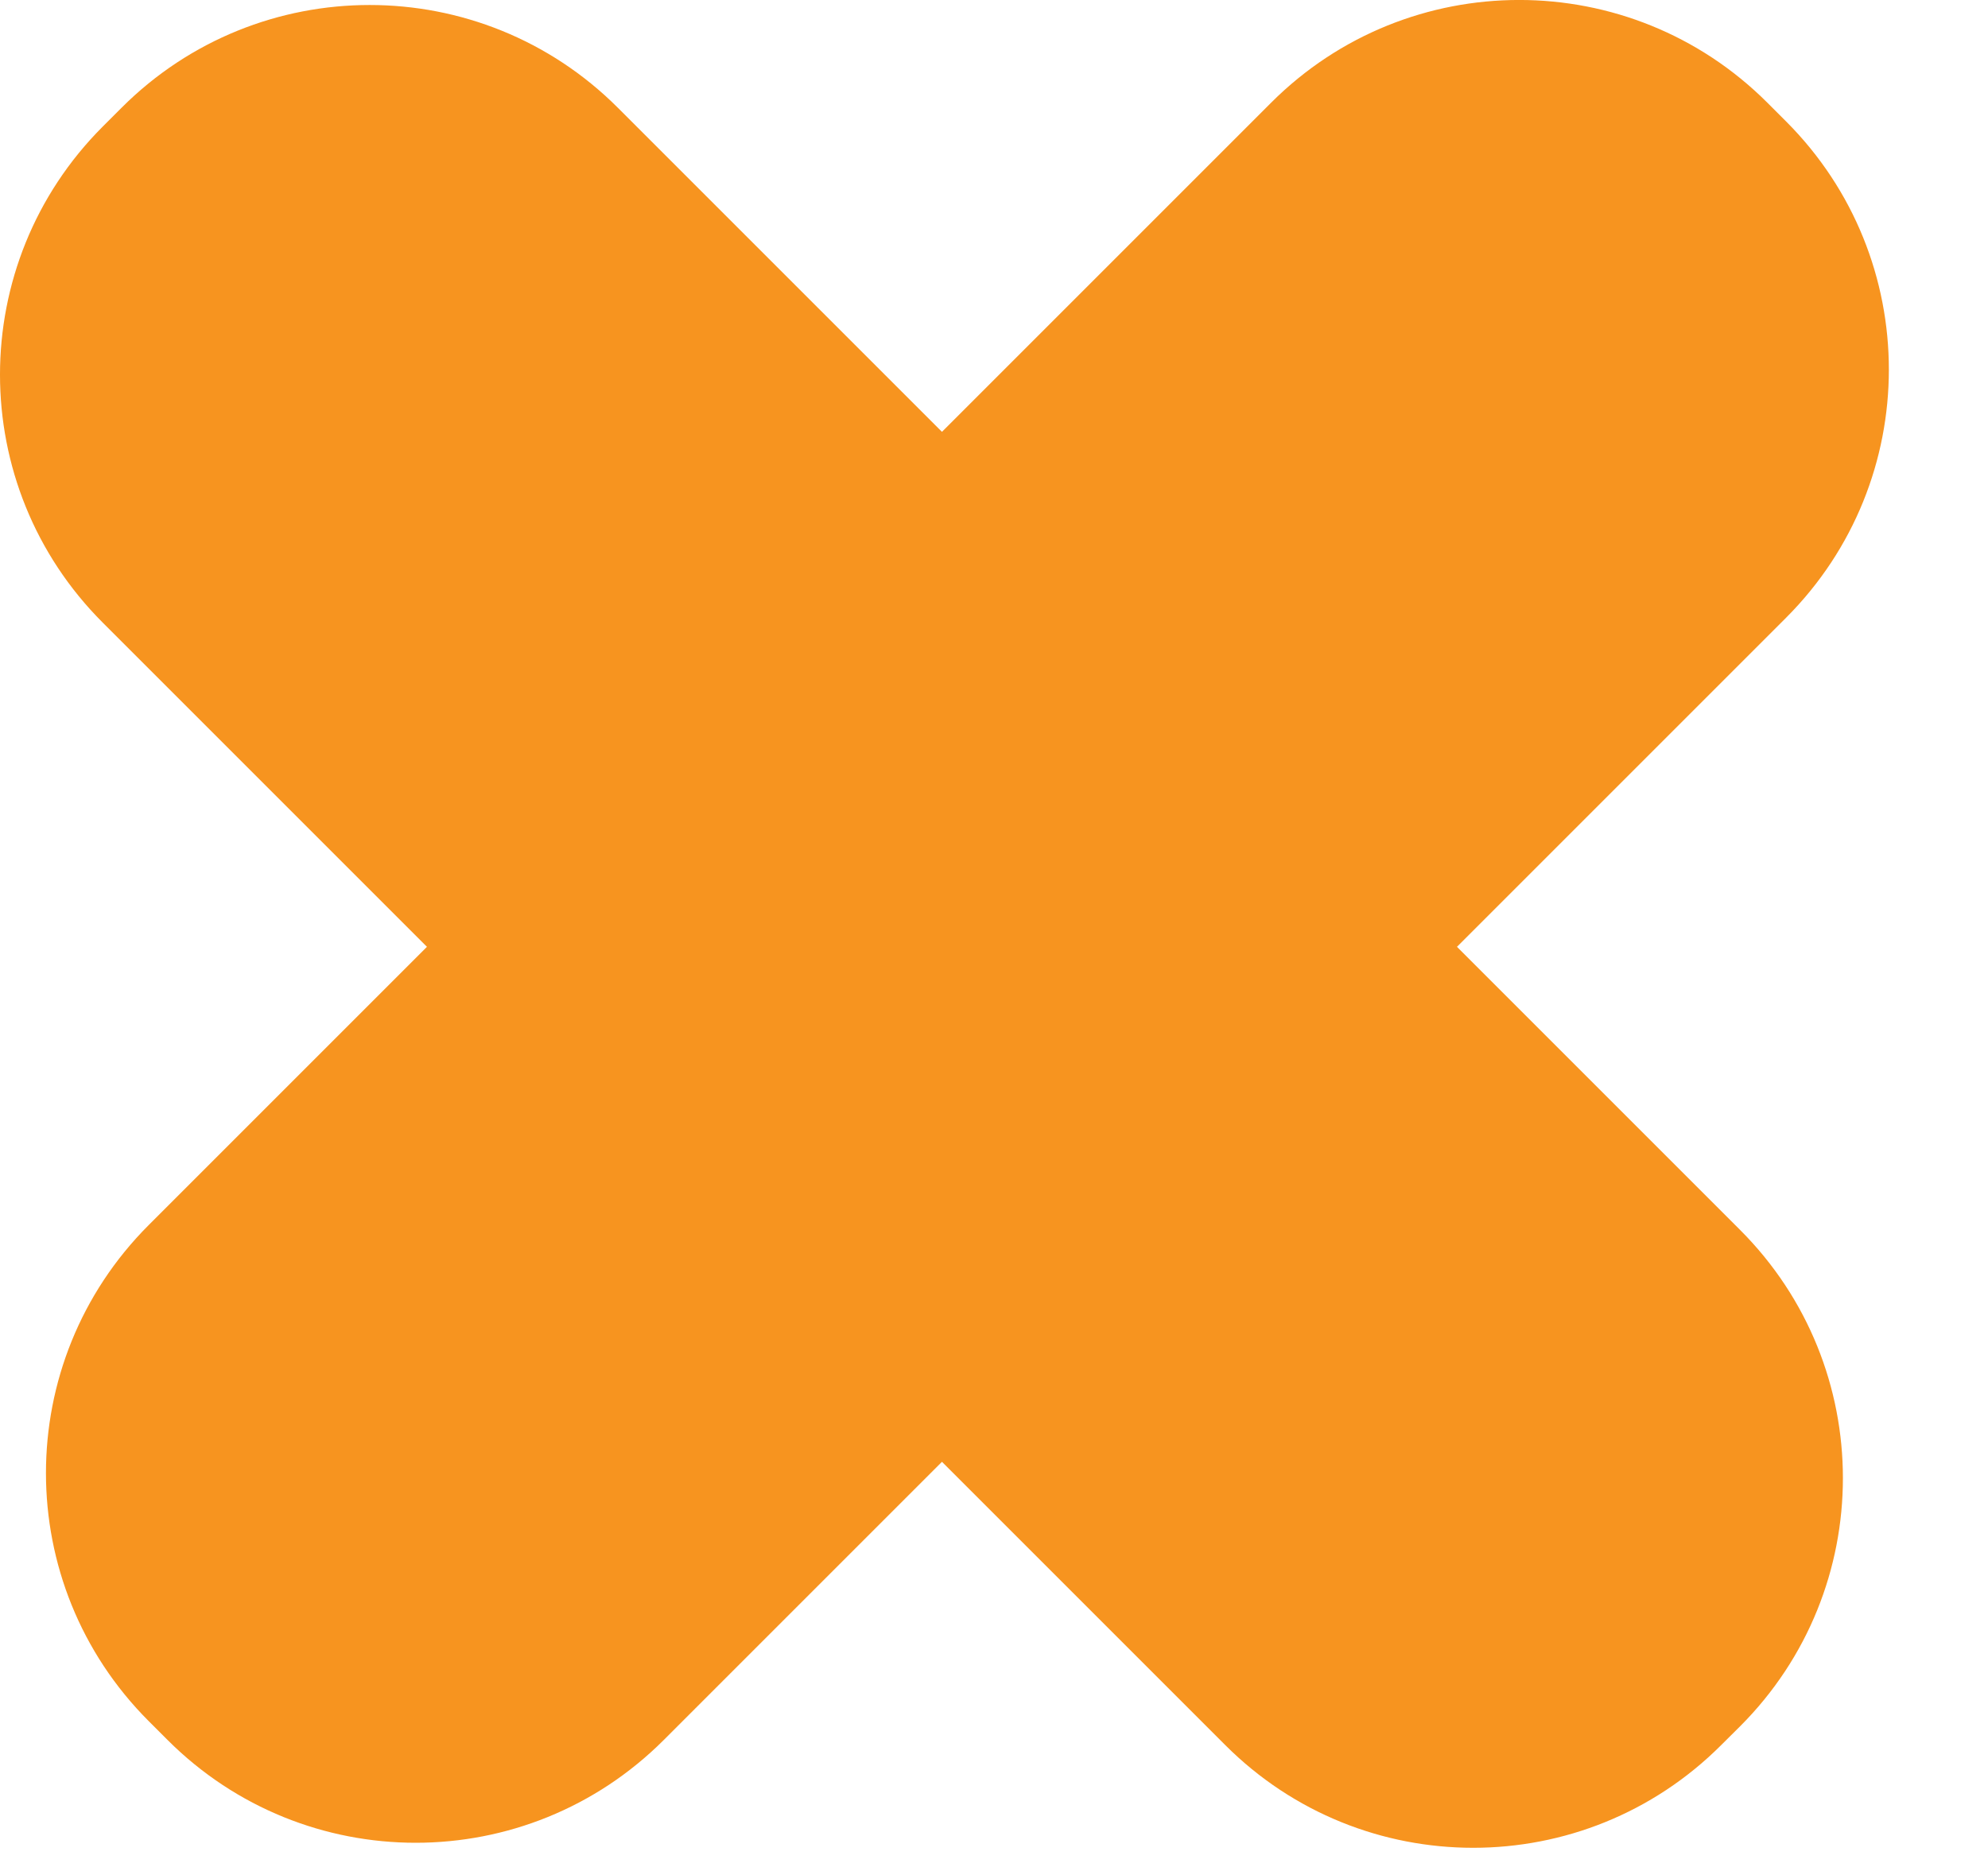 <svg width="17" height="16" viewBox="0 0 17 16" fill="none" xmlns="http://www.w3.org/2000/svg">
<path fill-rule="evenodd" clip-rule="evenodd" d="M15.113 0.878C13.941 -0.293 12.041 -0.293 10.87 0.878L8.055 3.693L5.283 0.921C4.111 -0.25 2.211 -0.25 1.04 0.921L0.879 1.082C-0.293 2.254 -0.293 4.154 0.879 5.325L3.651 8.097L1.272 10.476C0.1 11.648 0.1 13.547 1.272 14.719L1.433 14.88C2.605 16.052 4.504 16.052 5.676 14.88L8.055 12.501L10.477 14.923C11.648 16.095 13.548 16.095 14.719 14.923L14.881 14.762C16.052 13.59 16.052 11.691 14.881 10.519L12.459 8.097L15.274 5.282C16.445 4.11 16.445 2.211 15.274 1.039L15.113 0.878Z" fill="#F7941F"/>
</svg>
